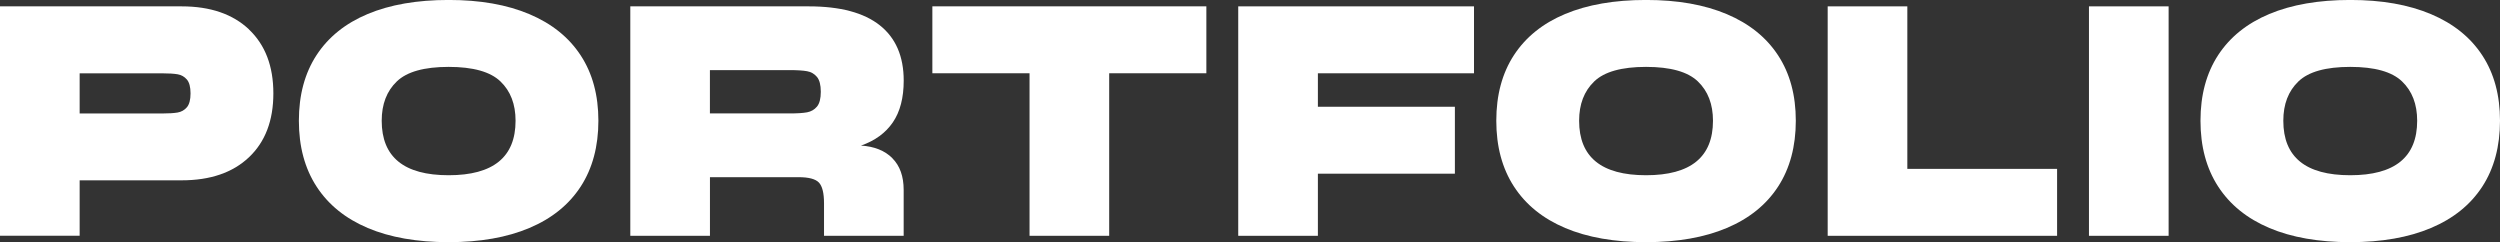 <?xml version="1.0" encoding="UTF-8"?>
<svg xmlns="http://www.w3.org/2000/svg" id="Capa_2" viewBox="0 0 629.02 60.93">
  <rect x="0" y="0" width="629.02" height="60.93" fill="#333333" stroke="none"/>
  <defs>
    <style>.cls-1{fill:#fff;}</style>
  </defs>
  <g id="Capa_1-2">
    <g>
      <path class="cls-1" d="M62.65,7.42c4.09,3.88,6.13,9.23,6.13,16.07s-2.04,12.2-6.13,16.07c-4.09,3.88-9.74,5.81-16.96,5.81H20.04v13.95H0V1.6H45.7c7.22,0,12.87,1.94,16.96,5.81Zm-21.77,21.13c1.6,0,2.87-.08,3.81-.24,.93-.16,1.71-.6,2.33-1.32,.61-.72,.92-1.88,.92-3.49s-.31-2.77-.92-3.49c-.62-.72-1.39-1.16-2.33-1.32-.94-.16-2.21-.24-3.81-.24H20.04v10.1h20.84Z"></path>
      <path class="cls-1" d="M92.52,57.36c-5.61-2.38-9.9-5.85-12.87-10.42-2.97-4.57-4.45-10.09-4.45-16.56s1.48-11.97,4.45-16.52c2.97-4.54,7.26-7.99,12.87-10.34,5.61-2.35,12.4-3.53,20.36-3.53s14.68,1.19,20.32,3.57c5.64,2.38,9.94,5.84,12.91,10.38,2.97,4.54,4.45,10.02,4.45,16.44s-1.48,11.99-4.45,16.56c-2.97,4.57-7.27,8.04-12.91,10.42-5.64,2.38-12.41,3.57-20.32,3.57s-14.75-1.19-20.36-3.57Zm37.2-26.98c0-4.17-1.27-7.47-3.81-9.9-2.54-2.43-6.88-3.65-13.03-3.65s-10.49,1.22-13.03,3.65c-2.54,2.43-3.81,5.73-3.81,9.9,0,9.14,5.61,13.71,16.84,13.71s16.84-4.57,16.84-13.71Z"></path>
      <path class="cls-1" d="M224.52,39.81c1.9,1.9,2.85,4.56,2.85,7.98v11.54h-20.04v-8.18c0-2.57-.43-4.3-1.28-5.21-.86-.91-2.57-1.36-5.13-1.36h-22.29v14.75h-20.04V1.6h44.9c7.91,0,13.87,1.59,17.88,4.77,4.01,3.18,6.01,7.82,6.01,13.91,0,4.33-.91,7.83-2.73,10.5-1.82,2.67-4.49,4.62-8.02,5.85,3.37,.21,6,1.27,7.9,3.17Zm-45.9-22.17v10.9h20.04c1.92,0,3.39-.09,4.41-.28,1.01-.19,1.84-.67,2.49-1.44,.64-.77,.96-2.02,.96-3.73s-.32-2.95-.96-3.73c-.64-.77-1.47-1.26-2.49-1.44-1.02-.19-2.49-.28-4.41-.28h-20.04Z"></path>
      <path class="cls-1" d="M303.53,1.6V18.44h-24.45V59.33h-20.04V18.44h-24.45V1.6h68.95Z"></path>
      <path class="cls-1" d="M370.87,1.6V18.44h-39.28v8.42h34.47v16.84h-34.47v15.63h-20.04V1.6h59.33Z"></path>
      <path class="cls-1" d="M393.8,57.36c-5.61-2.38-9.9-5.85-12.87-10.42-2.97-4.57-4.45-10.09-4.45-16.56s1.48-11.97,4.45-16.52c2.97-4.54,7.26-7.99,12.87-10.34,5.61-2.35,12.4-3.53,20.36-3.53s14.68,1.19,20.32,3.57c5.64,2.38,9.94,5.84,12.91,10.38,2.97,4.54,4.45,10.02,4.45,16.44s-1.48,11.99-4.45,16.56c-2.97,4.57-7.27,8.04-12.91,10.42-5.64,2.38-12.41,3.57-20.32,3.57s-14.75-1.19-20.36-3.57Zm37.2-26.98c0-4.17-1.27-7.47-3.81-9.9-2.54-2.43-6.88-3.65-13.03-3.65s-10.49,1.22-13.03,3.65c-2.54,2.43-3.81,5.73-3.81,9.9,0,9.14,5.61,13.71,16.84,13.71s16.84-4.57,16.84-13.71Z"></path>
      <path class="cls-1" d="M479.9,1.6V42.49h37.68v16.84h-57.72V1.6h20.04Z"></path>
      <path class="cls-1" d="M525.6,1.6h20.04V59.33h-20.04V1.6Z"></path>
      <path class="cls-1" d="M570.98,57.36c-5.61-2.38-9.9-5.85-12.87-10.42-2.97-4.57-4.45-10.09-4.45-16.56s1.48-11.97,4.45-16.52c2.97-4.54,7.26-7.99,12.87-10.34,5.61-2.35,12.4-3.53,20.36-3.53s14.68,1.19,20.32,3.57c5.64,2.38,9.94,5.84,12.91,10.38,2.97,4.54,4.45,10.02,4.45,16.44s-1.48,11.99-4.45,16.56c-2.97,4.57-7.27,8.04-12.91,10.42-5.64,2.38-12.41,3.57-20.32,3.57s-14.75-1.19-20.36-3.57Zm37.2-26.98c0-4.17-1.27-7.47-3.81-9.9-2.54-2.43-6.88-3.65-13.03-3.65s-10.49,1.22-13.03,3.65c-2.54,2.43-3.81,5.73-3.81,9.9,0,9.14,5.61,13.71,16.84,13.71s16.84-4.57,16.84-13.71Z"></path>
    </g>
  </g>
</svg>
